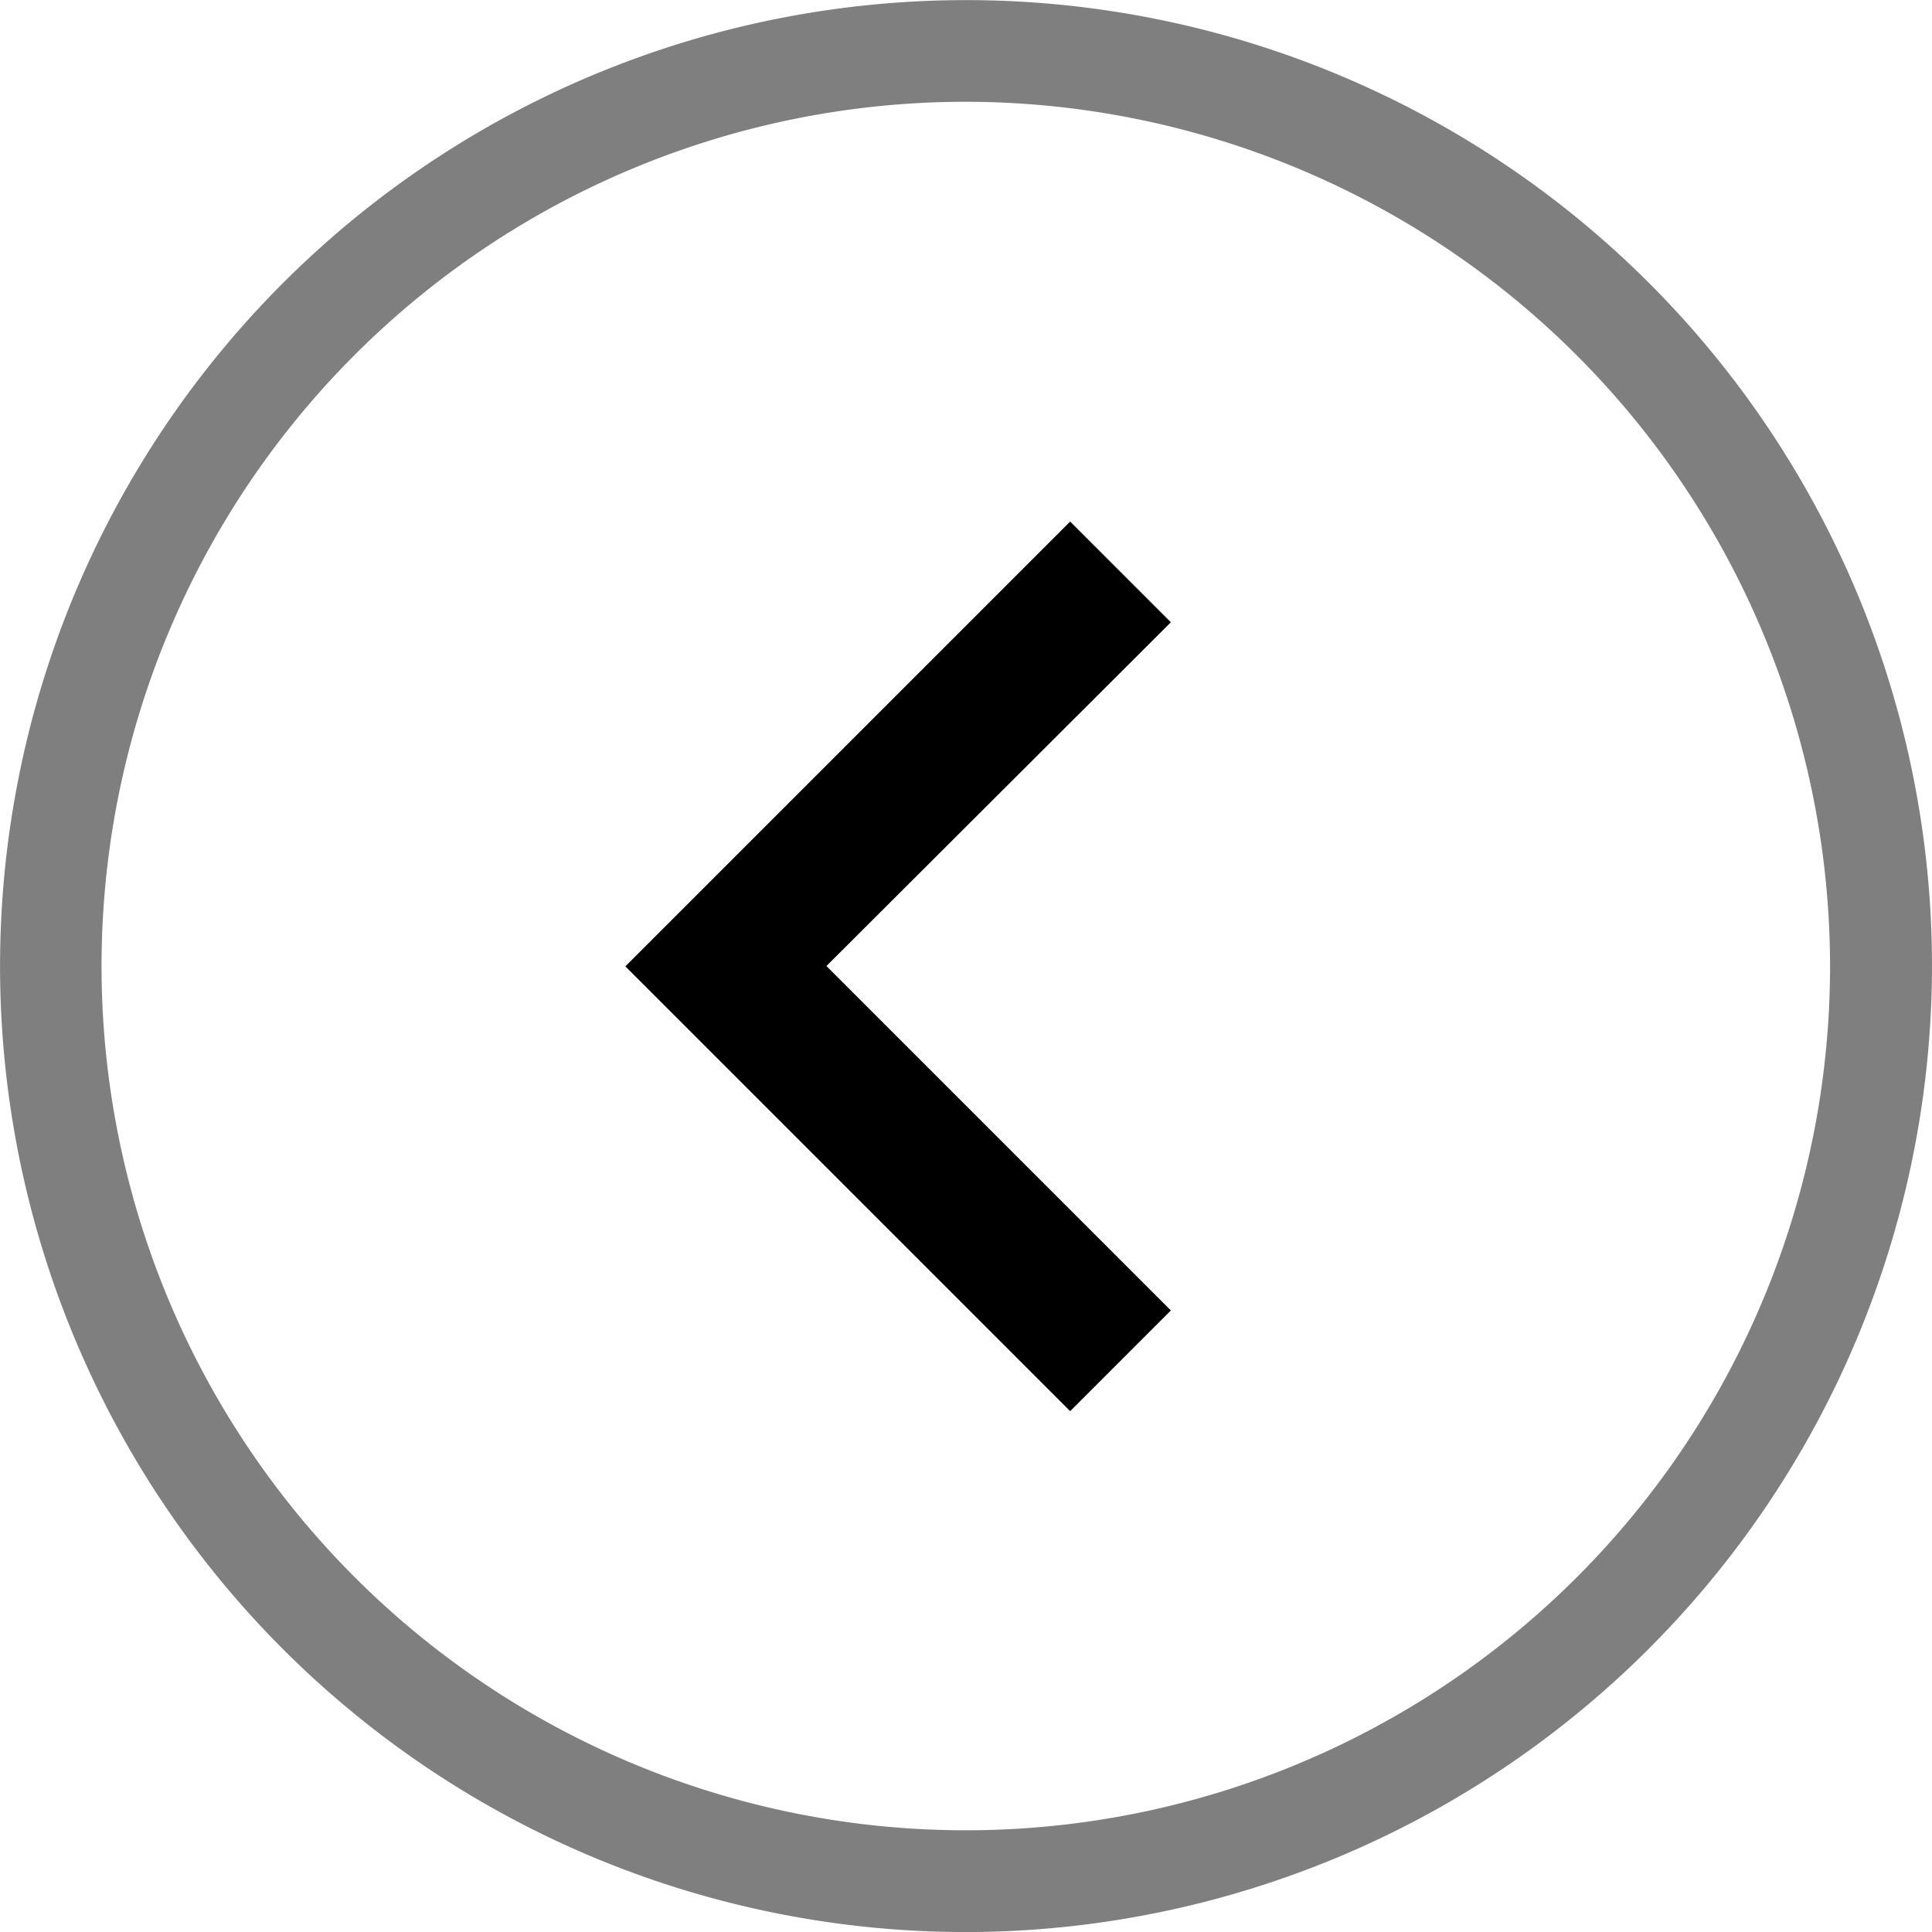 <svg xmlns="http://www.w3.org/2000/svg" width="34.531" height="34.531" viewBox="0 0 34.531 34.531">
  <defs>
    <style>
      .cls-1 {
        fill: none;
      }

      .cls-2 {
        opacity: 0.5;
      }
    </style>
  </defs>
  <g id="Group_1959" data-name="Group 1959" transform="translate(-76.735 -1892.772)">
    <circle id="Ellipse_264" data-name="Ellipse 264" class="cls-1" cx="17" cy="17" r="17" transform="translate(77 1893)"/>
    <g id="Group_1898" data-name="Group 1898" transform="translate(74 1890.038)">
      <path id="Path_4594" data-name="Path 4594" d="M34.278,34.53l6.156,6.156-1.8,1.8-7.95-7.95,0,0,0,0,7.95-7.95,1.8,1.8Z" transform="translate(-16.772 -14.53)"/>
      <path id="Path_4595" data-name="Path 4595" class="cls-2" d="M23.356,40.622A17.265,17.265,0,1,1,40.622,23.356,17.285,17.285,0,0,1,23.356,40.622Zm0-32.713A15.447,15.447,0,1,0,38.8,23.356,15.465,15.465,0,0,0,23.356,7.909Z" transform="translate(-3.356 -3.356)"/>
    </g>
  </g>
</svg>
